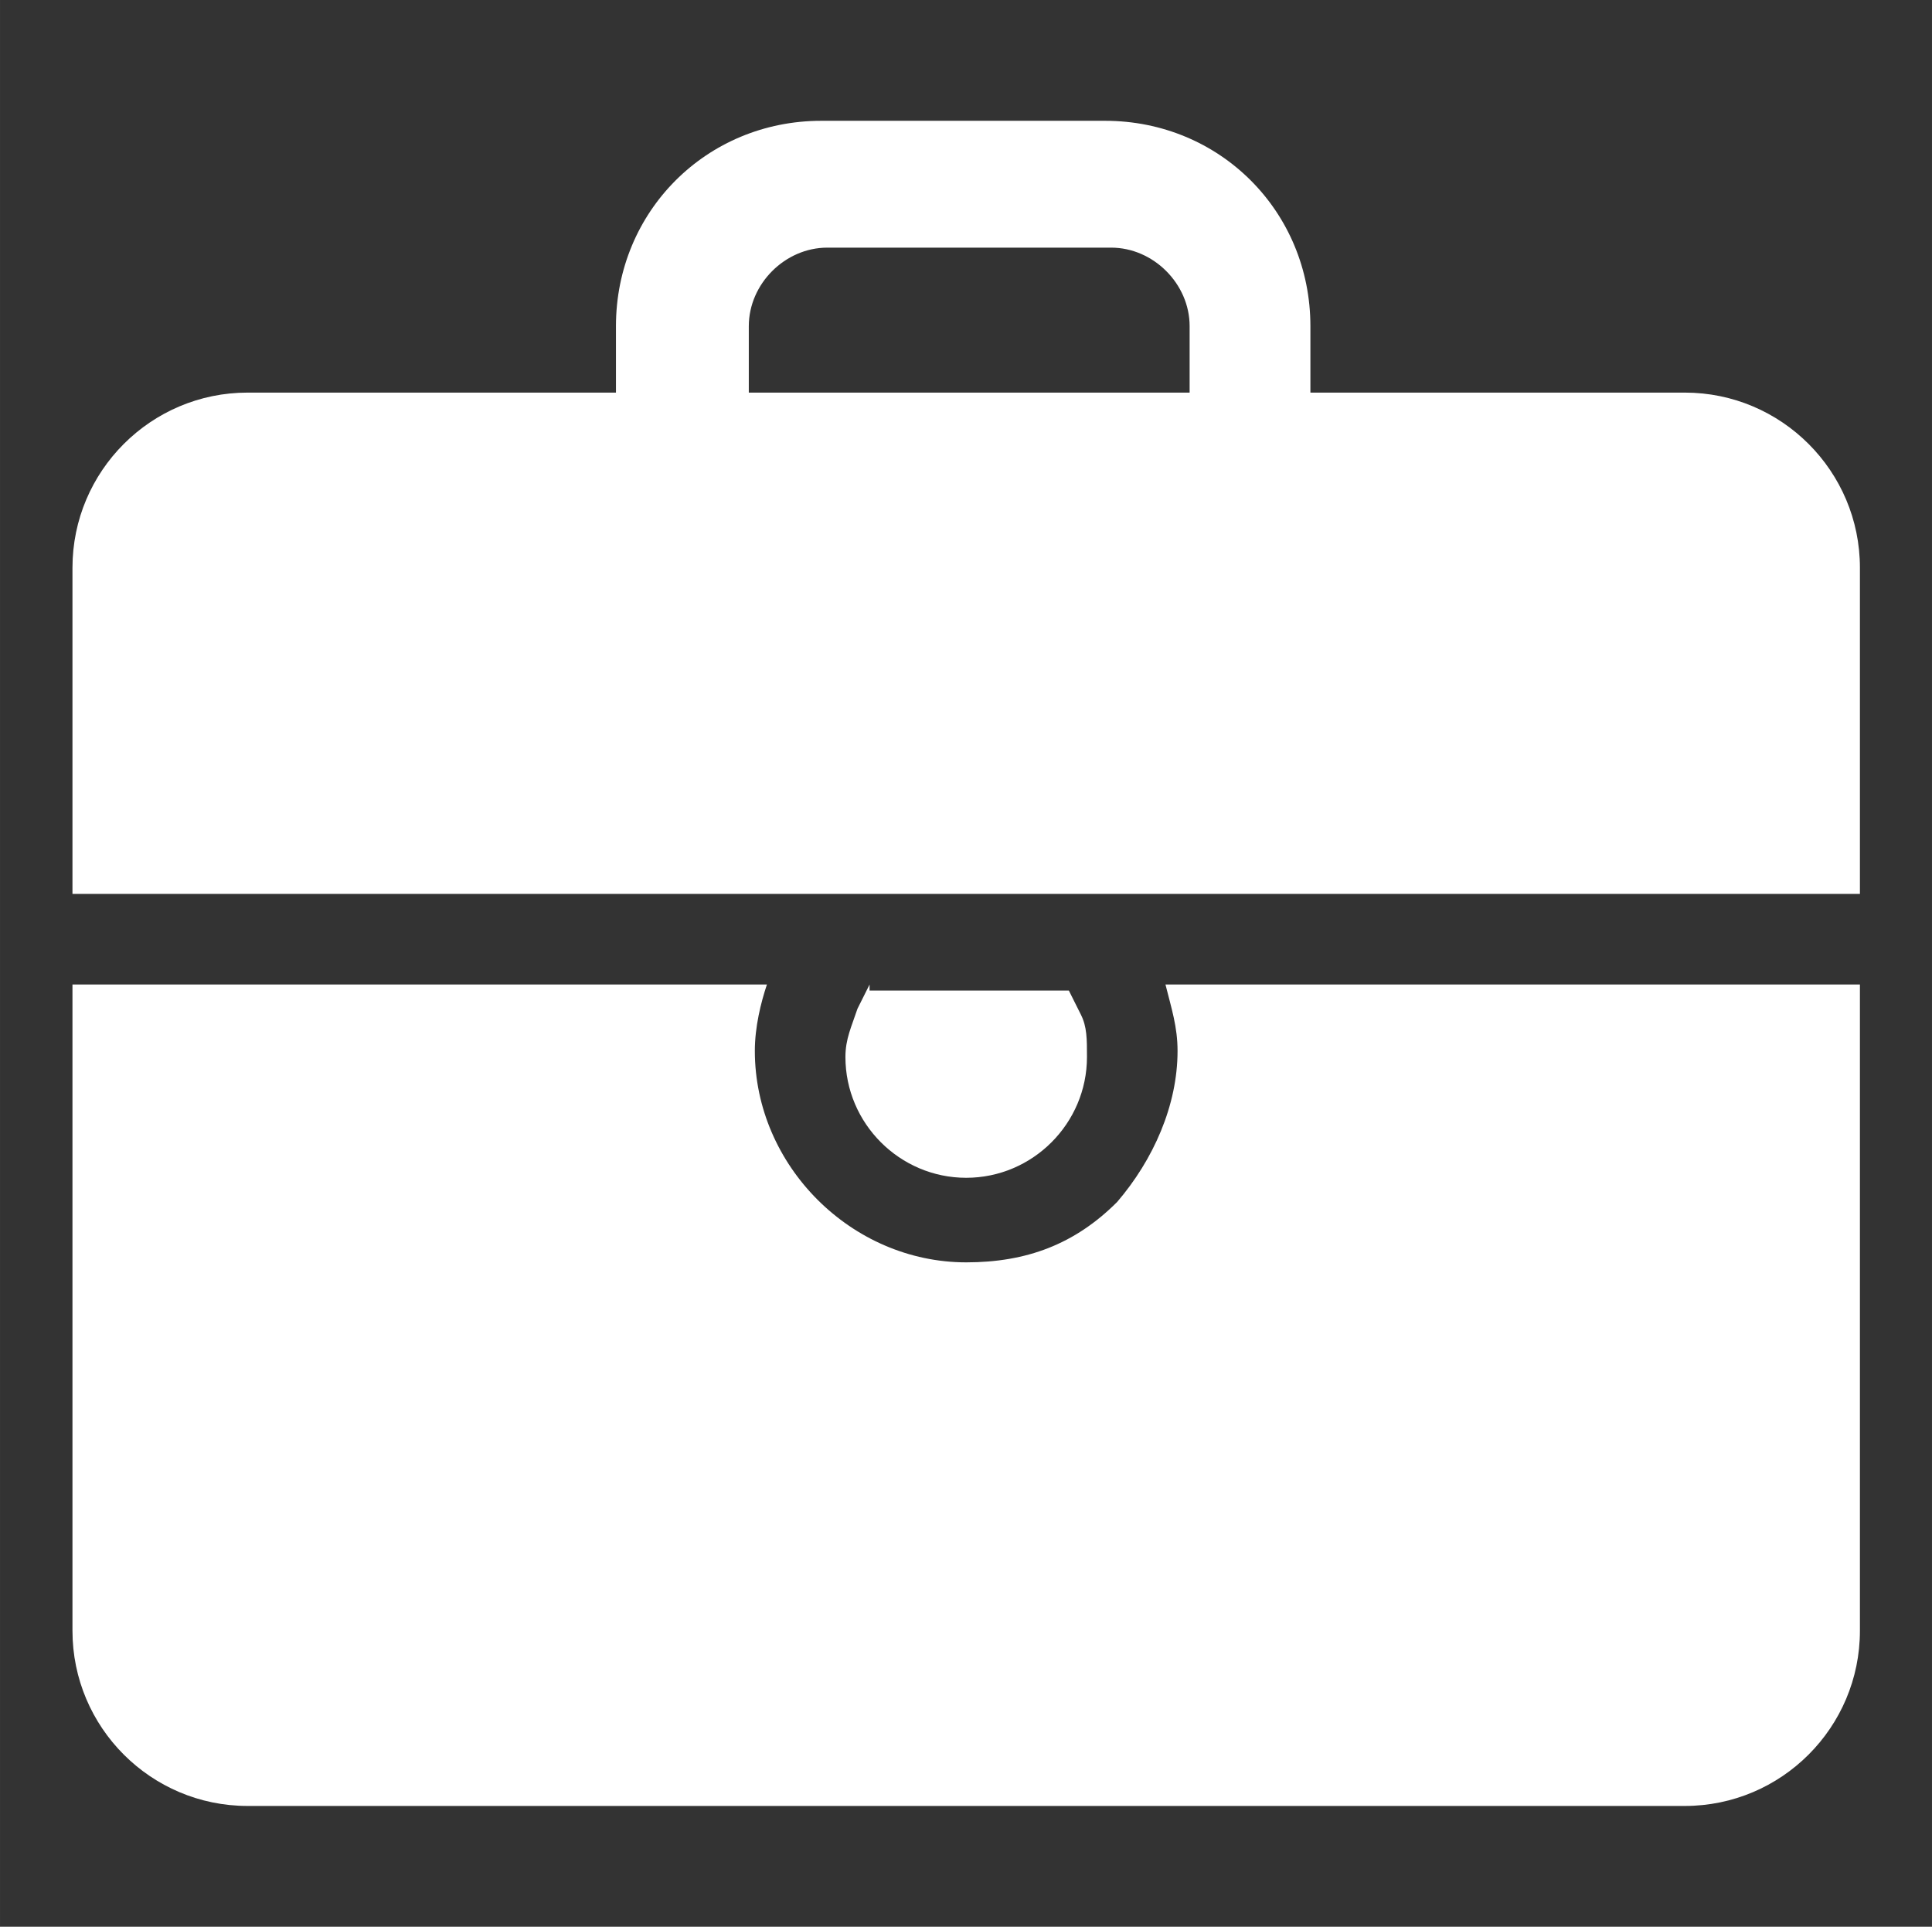 <?xml version="1.0" standalone="no"?><!DOCTYPE svg PUBLIC "-//W3C//DTD SVG 1.1//EN" "http://www.w3.org/Graphics/SVG/1.1/DTD/svg11.dtd"><svg t="1739260411806" class="icon" viewBox="0 0 1027 1024" version="1.1" xmlns="http://www.w3.org/2000/svg" p-id="6623" xmlns:xlink="http://www.w3.org/1999/xlink" width="48.141" height="48"><rect x="0" y="0" width="1027" height="1024" fill="#333333" stroke="none"/><path d="M619.536 523.235c3.21 12.84 6.42 22.47 6.42 35.31 0 28.89-12.84 57.781-32.1 80.251-22.47 22.47-48.15 32.1-80.251 32.1-60.991 0-112.351-51.361-112.351-112.351 0-12.84 3.21-25.68 6.42-35.31H38.52V866.708c0 51.361 41.73 93.091 93.091 93.091h763.987c51.361 0 93.091-41.73 93.091-93.091V523.235H619.536z" fill="#ffffff" p-id="6624"></path><path d="M462.245 523.235l-6.42 12.84c-3.21 9.63-6.42 16.05-6.42 25.68 0 35.31 28.89 64.201 64.201 64.201s64.201-28.89 64.201-64.201c0-9.63 0-16.05-3.21-22.47l-6.42-12.84h-105.931zM988.69 301.743c0-51.361-41.73-93.091-93.091-93.091h-199.022V173.342c0-60.991-48.15-109.141-109.141-109.141h-150.871c-60.991 0-109.141 48.15-109.141 109.141v35.31H131.611c-51.361 0-93.091 41.73-93.091 93.091v173.342h950.169V301.743z m-590.646-128.401c0-22.47 19.26-41.73 41.73-41.73h150.871c22.47 0 41.73 19.26 41.73 41.73v35.31h-234.332V173.342z" fill="#ffffff" p-id="6625"></path></svg>